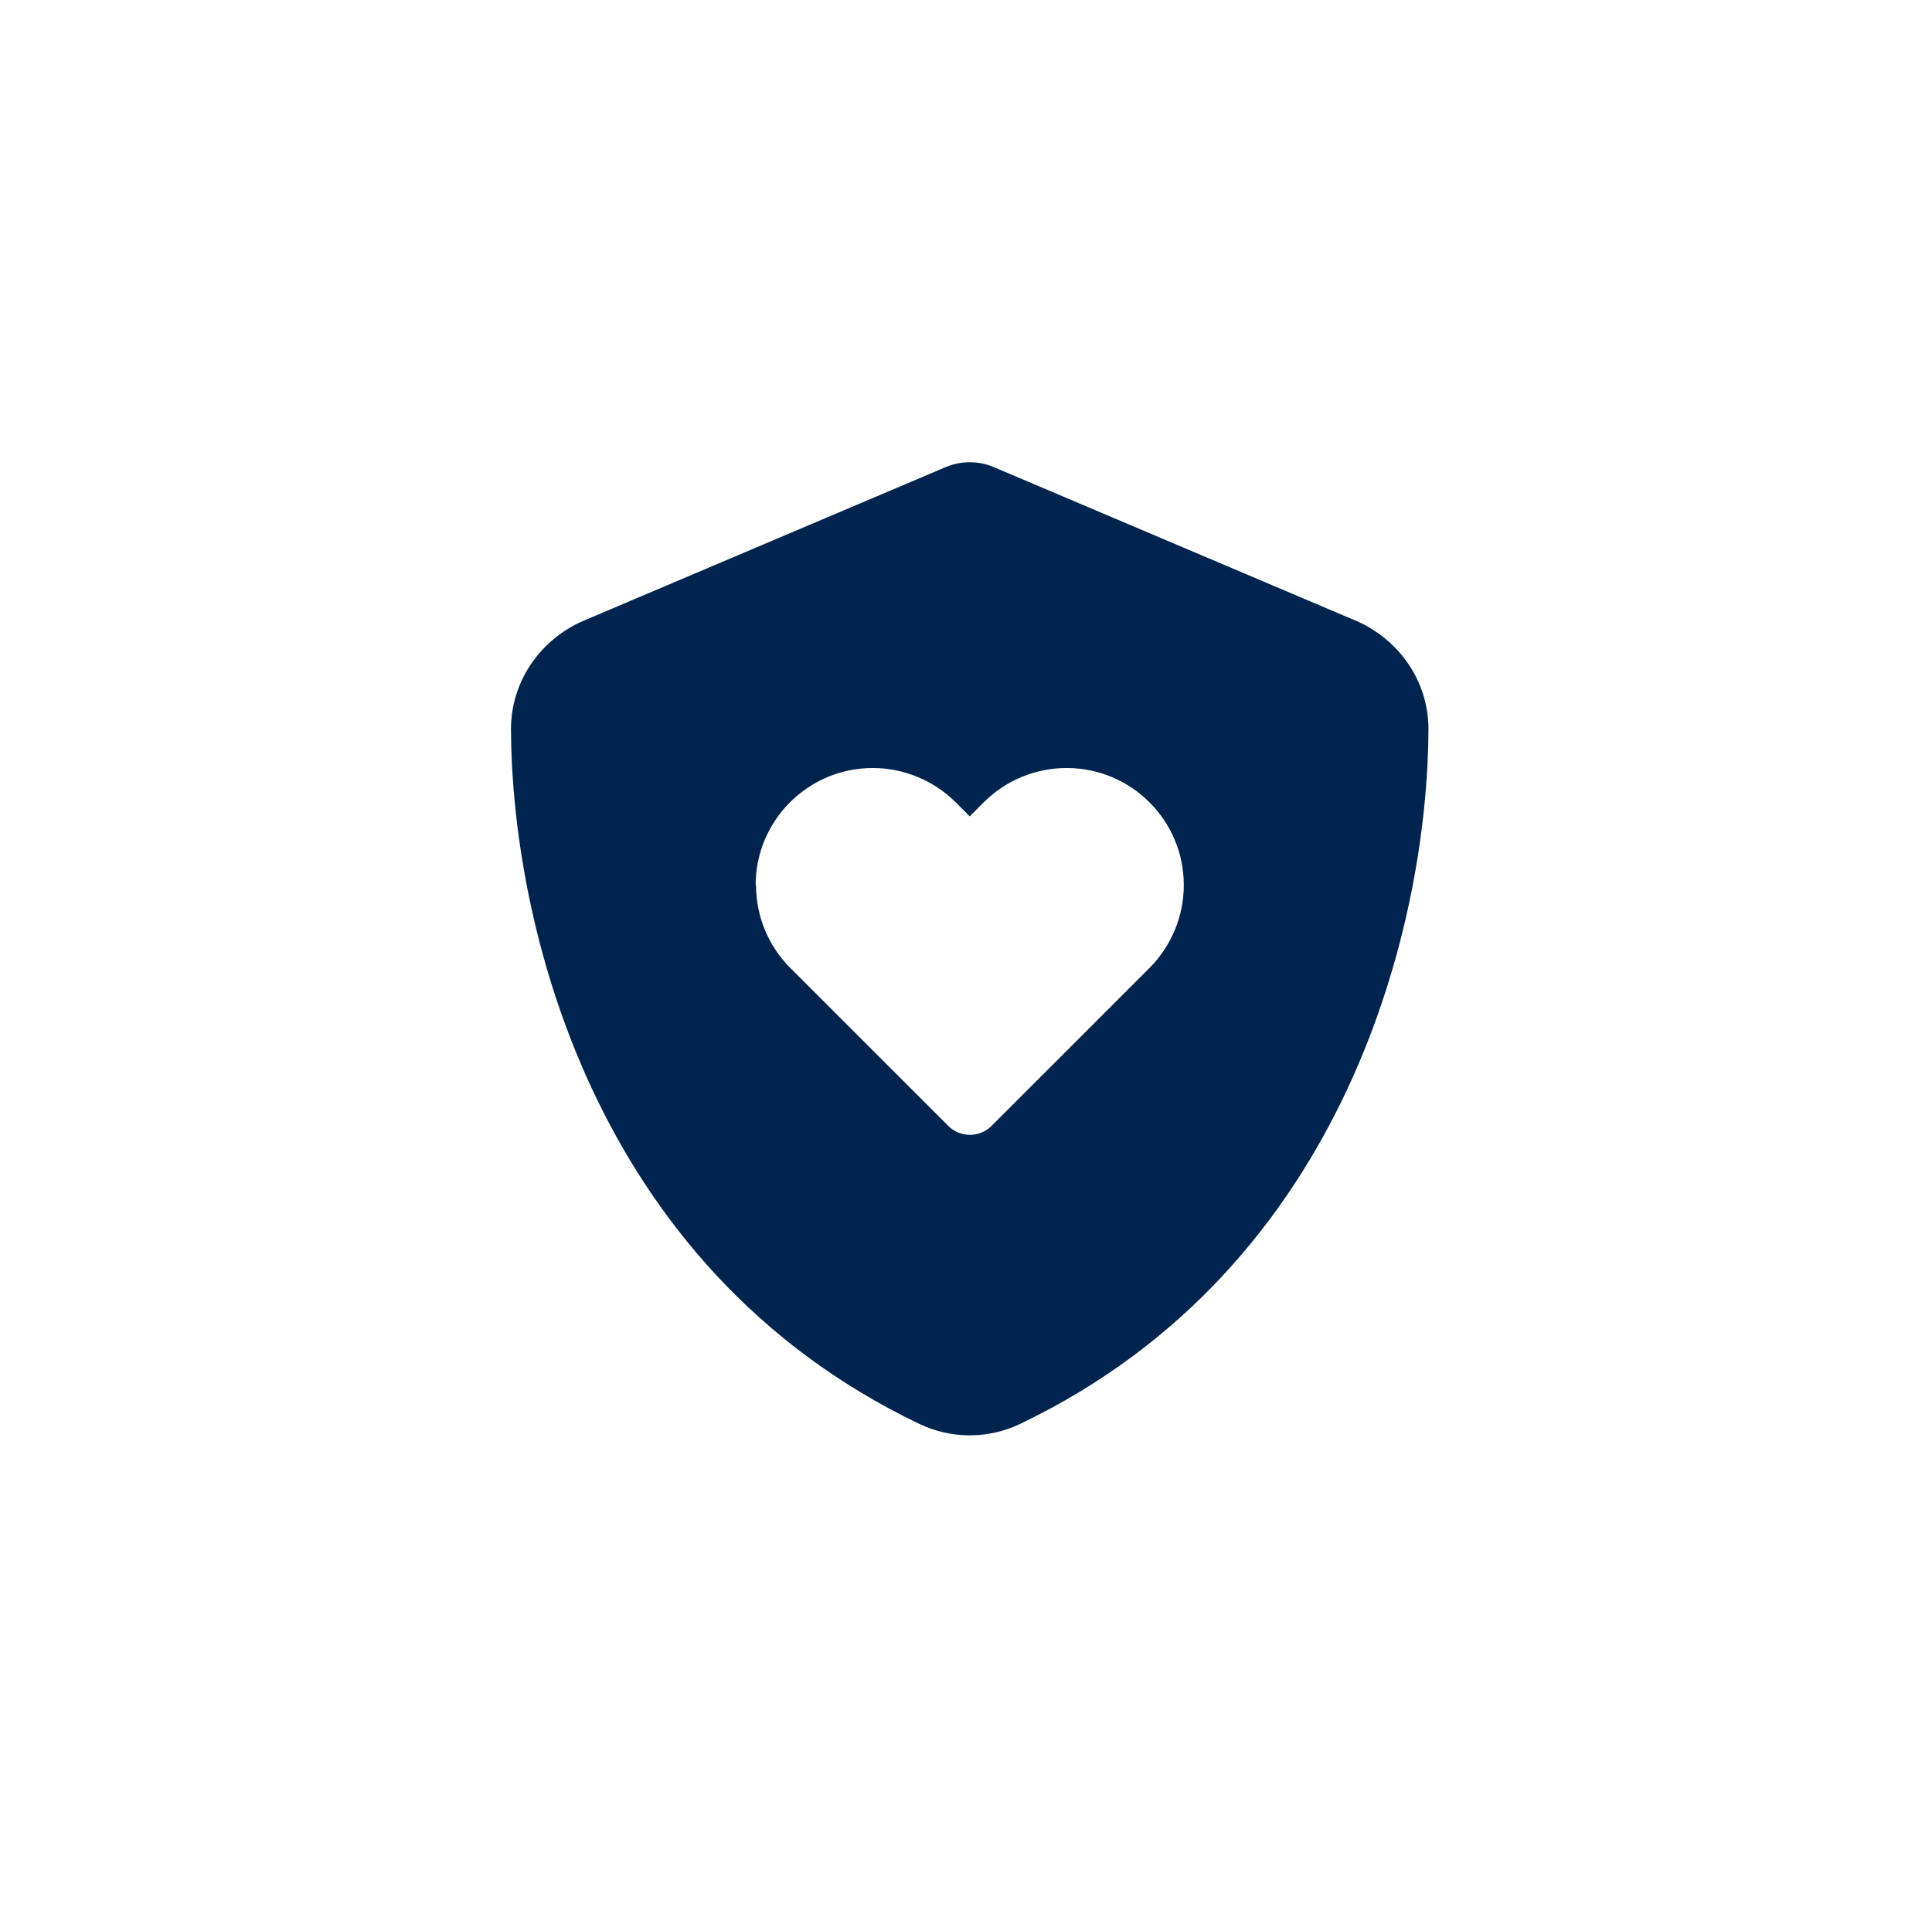 <svg width="397" height="396" viewBox="0 0 397 396" fill="none" xmlns="http://www.w3.org/2000/svg">
<g filter="url(#filter0_ddddd_35_6)">
<path d="M331 194.5C331 267.678 271.678 327 198.5 327C125.322 327 66 267.678 66 194.5C66 121.322 125.322 62 198.5 62C271.678 62 331 121.322 331 194.5Z" fill="white"/>
</g>
<path d="M204.529 96.139C202.879 95.393 201.112 95 199.266 95C197.42 95 195.652 95.393 194.003 96.139L120.043 127.522C111.402 131.174 104.961 139.698 105 149.988C105.197 188.951 121.222 260.24 188.896 292.643C195.456 295.786 203.076 295.786 209.635 292.643C277.31 260.24 293.335 188.951 293.531 149.988C293.57 139.698 287.129 131.174 278.488 127.522L204.529 96.139ZM155.275 181.921C155.275 168.645 166.037 157.844 179.352 157.844C185.715 157.844 191.842 160.397 196.359 164.874L199.266 167.781L202.172 164.874C206.689 160.357 212.816 157.844 219.179 157.844C232.455 157.844 243.256 168.606 243.256 181.921C243.256 188.284 240.703 194.411 236.226 198.928L203.743 231.41C201.308 233.845 197.302 233.845 194.867 231.41L162.384 198.928C157.867 194.411 155.354 188.284 155.354 181.921H155.275Z" fill="#00244D"/>
<defs>
<filter id="filter0_ddddd_35_6" x="0.897" y="0.152" width="395.207" height="395.207" filterUnits="userSpaceOnUse" color-interpolation-filters="sRGB">
<feFlood flood-opacity="0" result="BackgroundImageFix"/>
<feColorMatrix in="SourceAlpha" type="matrix" values="0 0 0 0 0 0 0 0 0 0 0 0 0 0 0 0 0 0 127 0" result="hardAlpha"/>
<feOffset dy="0.112"/>
<feGaussianBlur stdDeviation="1.118"/>
<feColorMatrix type="matrix" values="0 0 0 0 0 0 0 0 0 0 0 0 0 0 0 0 0 0 0.022 0"/>
<feBlend mode="normal" in2="BackgroundImageFix" result="effect1_dropShadow_35_6"/>
<feColorMatrix in="SourceAlpha" type="matrix" values="0 0 0 0 0 0 0 0 0 0 0 0 0 0 0 0 0 0 127 0" result="hardAlpha"/>
<feOffset dy="0.283"/>
<feGaussianBlur stdDeviation="2.828"/>
<feColorMatrix type="matrix" values="0 0 0 0 0 0 0 0 0 0 0 0 0 0 0 0 0 0 0.031 0"/>
<feBlend mode="normal" in2="effect1_dropShadow_35_6" result="effect2_dropShadow_35_6"/>
<feColorMatrix in="SourceAlpha" type="matrix" values="0 0 0 0 0 0 0 0 0 0 0 0 0 0 0 0 0 0 127 0" result="hardAlpha"/>
<feOffset dy="0.577"/>
<feGaussianBlur stdDeviation="5.768"/>
<feColorMatrix type="matrix" values="0 0 0 0 0 0 0 0 0 0 0 0 0 0 0 0 0 0 0.039 0"/>
<feBlend mode="normal" in2="effect2_dropShadow_35_6" result="effect3_dropShadow_35_6"/>
<feColorMatrix in="SourceAlpha" type="matrix" values="0 0 0 0 0 0 0 0 0 0 0 0 0 0 0 0 0 0 127 0" result="hardAlpha"/>
<feOffset dy="1.188"/>
<feGaussianBlur stdDeviation="11.882"/>
<feColorMatrix type="matrix" values="0 0 0 0 0 0 0 0 0 0 0 0 0 0 0 0 0 0 0.048 0"/>
<feBlend mode="normal" in2="effect3_dropShadow_35_6" result="effect4_dropShadow_35_6"/>
<feColorMatrix in="SourceAlpha" type="matrix" values="0 0 0 0 0 0 0 0 0 0 0 0 0 0 0 0 0 0 127 0" result="hardAlpha"/>
<feOffset dy="3.255"/>
<feGaussianBlur stdDeviation="32.552"/>
<feColorMatrix type="matrix" values="0 0 0 0 0 0 0 0 0 0 0 0 0 0 0 0 0 0 0.07 0"/>
<feBlend mode="normal" in2="effect4_dropShadow_35_6" result="effect5_dropShadow_35_6"/>
<feBlend mode="normal" in="SourceGraphic" in2="effect5_dropShadow_35_6" result="shape"/>
</filter>
</defs>
</svg>
